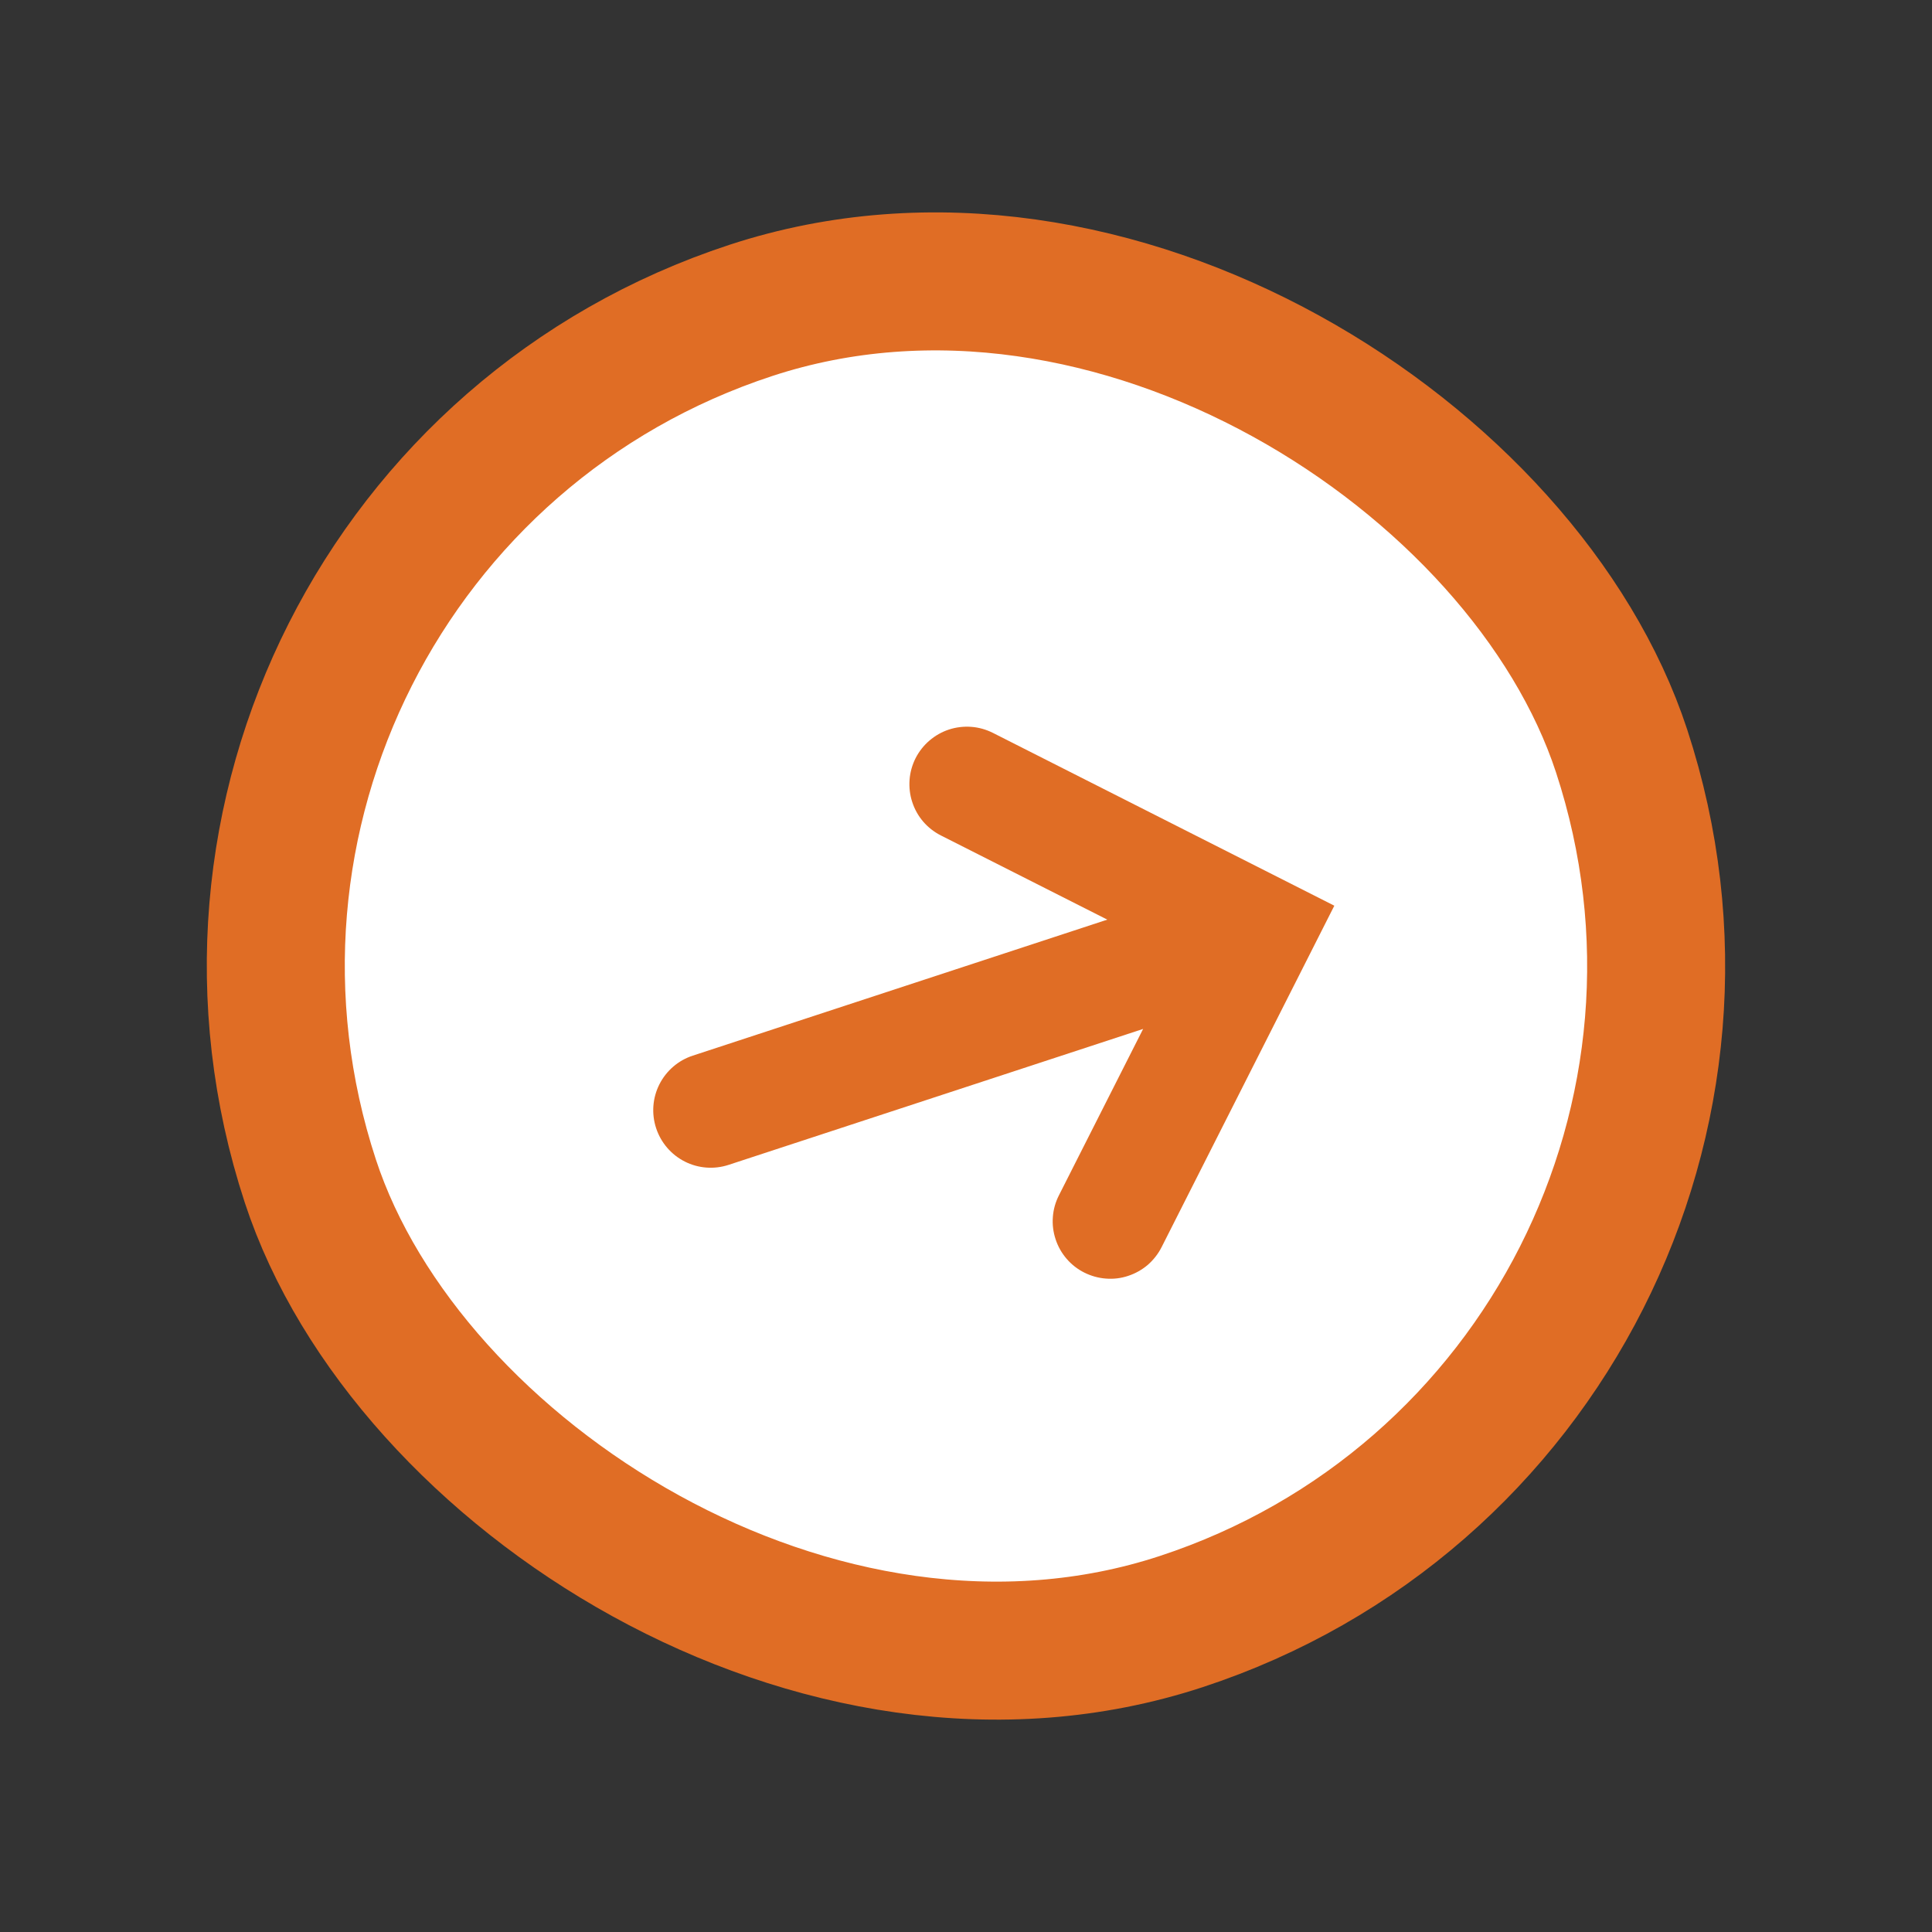 <svg width="28" height="28" viewBox="0 0 28 28" fill="none" xmlns="http://www.w3.org/2000/svg">
<rect x="0" y="0" width="28" height="28" fill="#333333" stroke="none"/>
<rect x="1.381" y="7.615" width="20" height="20" rx="10" transform="rotate(-18.16 1.381 7.615)" fill="white" stroke="#E06D25" stroke-width="2"/>
<path d="M19.338 13.126L14.389 10.621C14.291 10.572 14.185 10.542 14.076 10.534C13.967 10.526 13.857 10.539 13.753 10.573C13.649 10.607 13.553 10.662 13.47 10.733C13.387 10.804 13.319 10.891 13.269 10.989C13.22 11.086 13.19 11.193 13.182 11.302C13.174 11.411 13.187 11.521 13.221 11.624C13.255 11.729 13.309 11.825 13.38 11.908C13.452 11.991 13.539 12.059 13.636 12.108L16.048 13.328L10.041 15.299C9.831 15.367 9.657 15.517 9.557 15.714C9.457 15.911 9.44 16.14 9.509 16.35C9.578 16.56 9.727 16.734 9.924 16.834C10.121 16.934 10.35 16.951 10.56 16.882L16.567 14.912L15.347 17.323C15.297 17.421 15.267 17.527 15.259 17.636C15.25 17.746 15.264 17.855 15.298 17.959C15.332 18.063 15.386 18.16 15.458 18.243C15.529 18.326 15.616 18.394 15.714 18.443C15.812 18.492 15.918 18.522 16.027 18.53C16.137 18.539 16.246 18.526 16.35 18.491C16.454 18.457 16.55 18.403 16.634 18.332C16.716 18.26 16.785 18.173 16.834 18.076L19.338 13.126Z" fill="#E06D25"/>
</svg>
